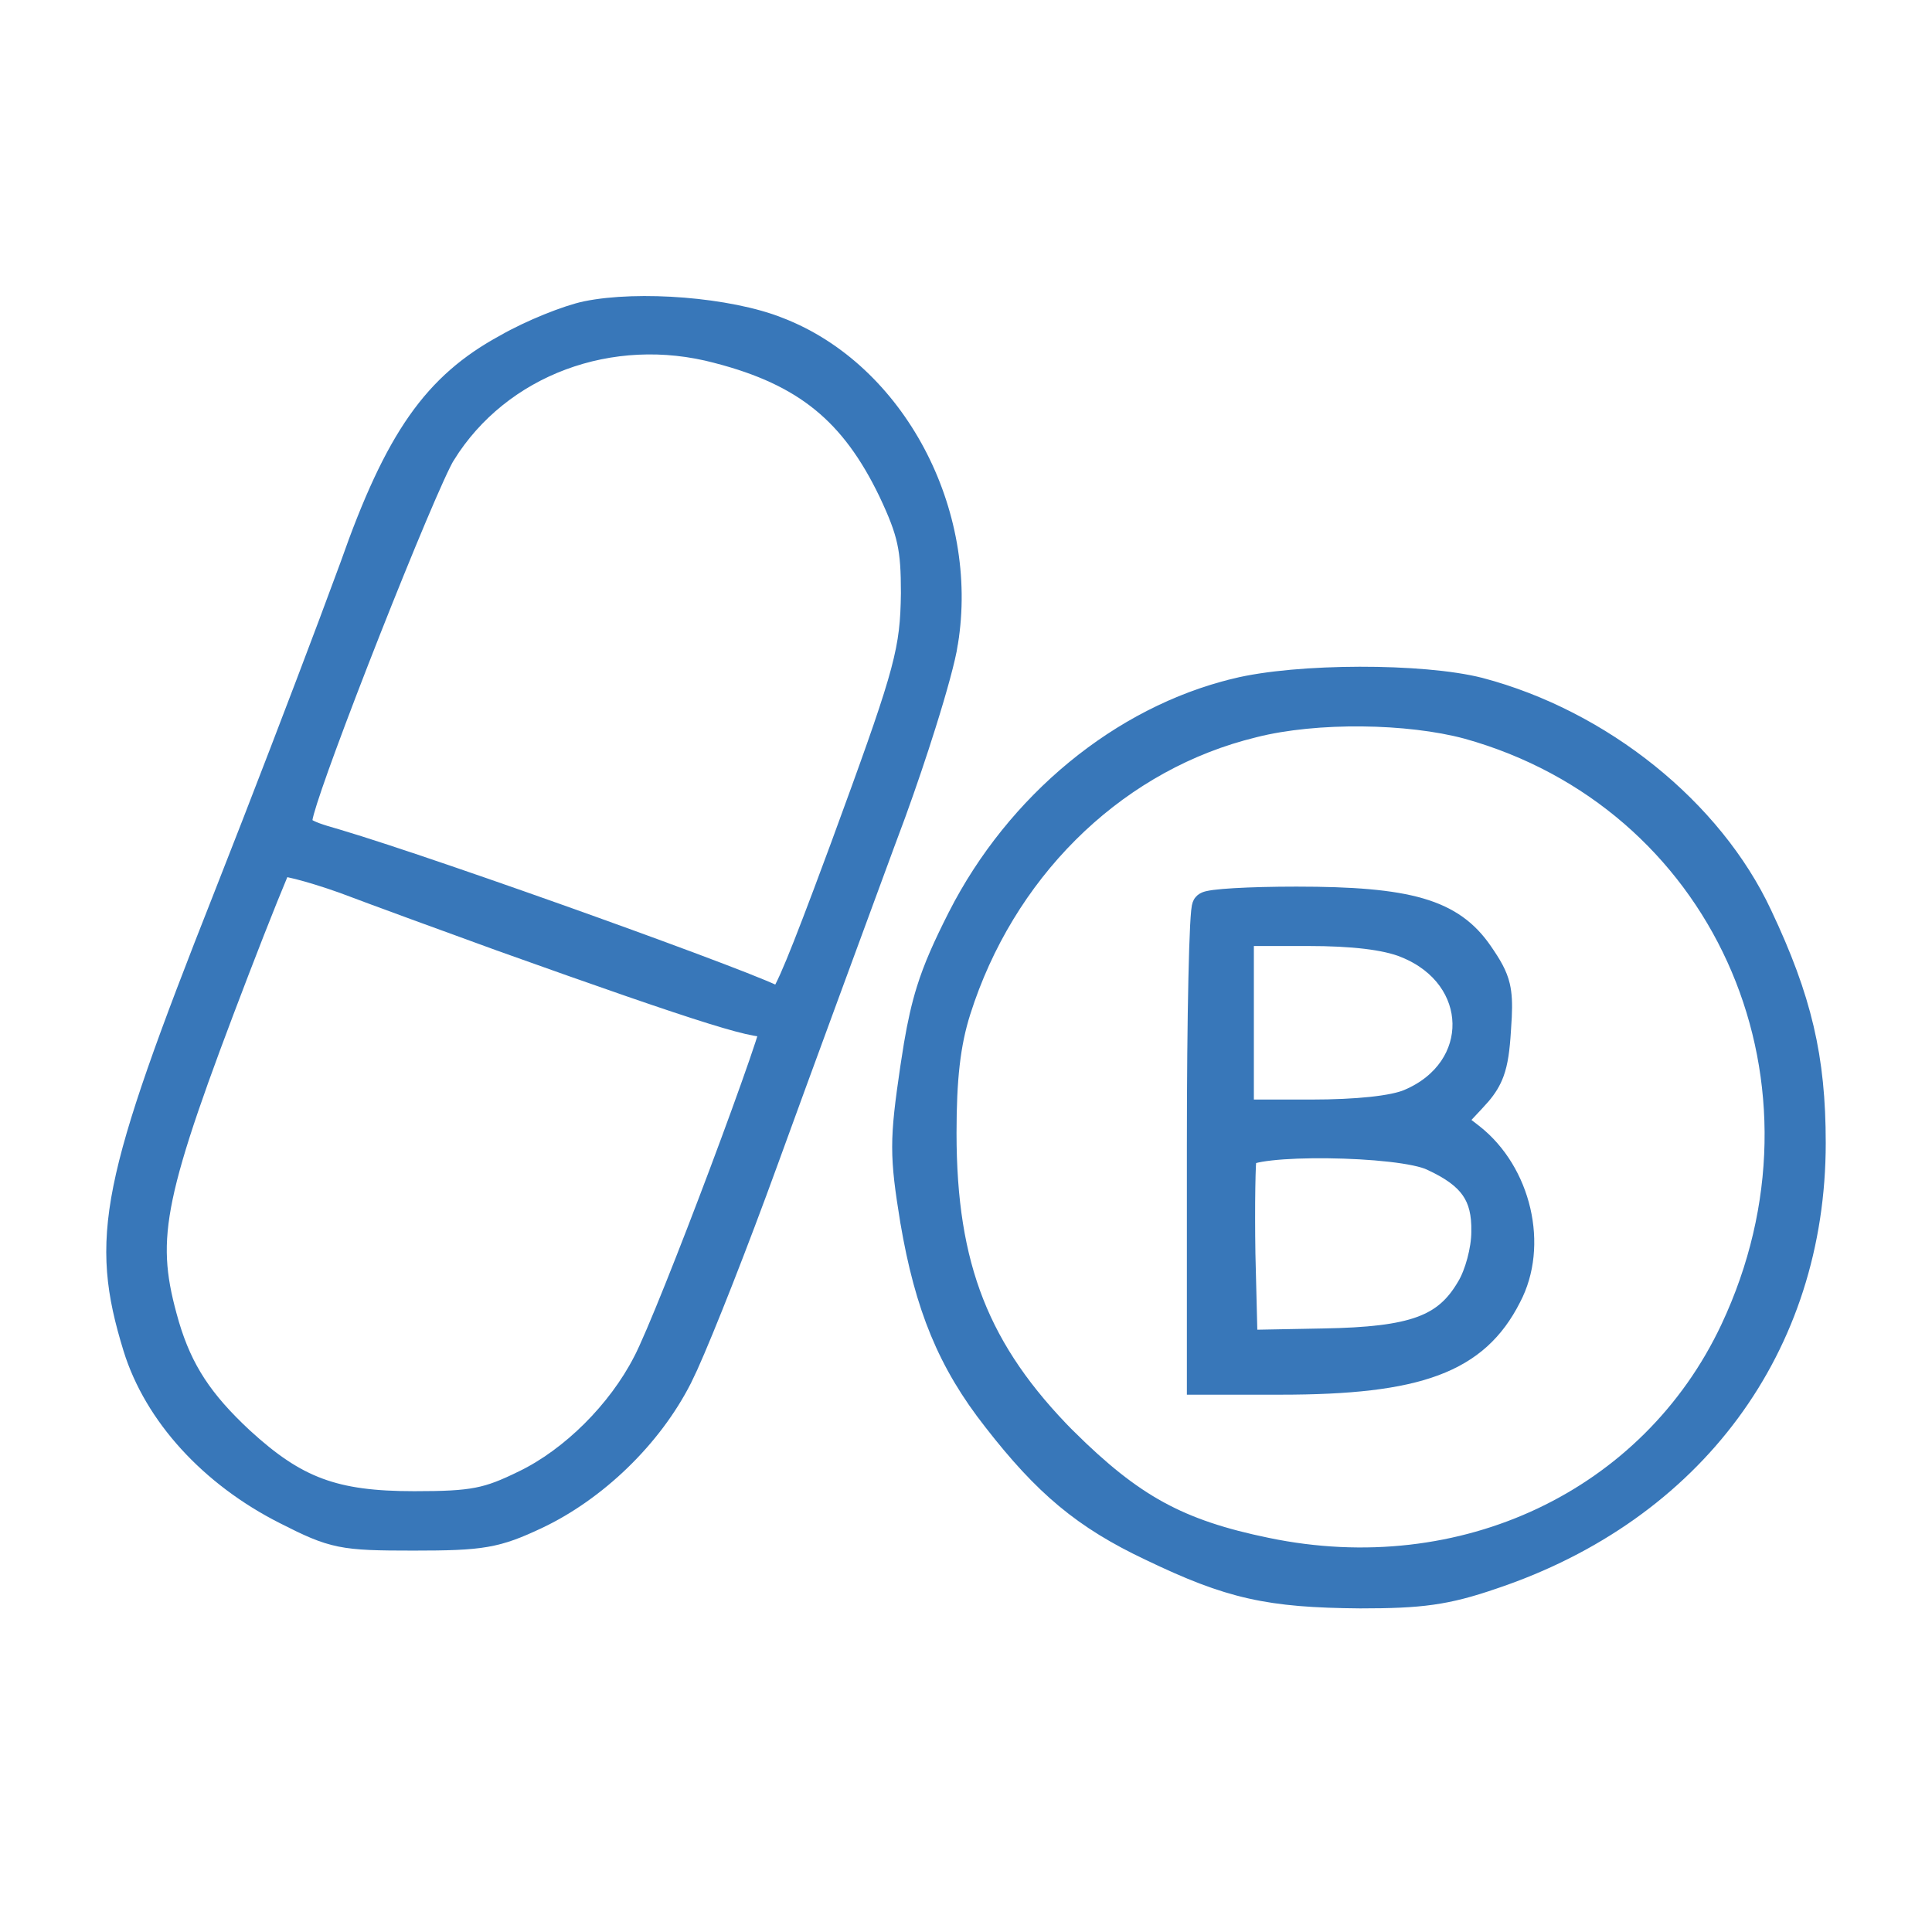 <?xml version="1.0" encoding="UTF-8"?> <svg xmlns="http://www.w3.org/2000/svg" width="80" height="80" viewBox="0 0 80 80" fill="none"><path d="M17.121 63.907C18.534 63.907 19.41 63.884 20.144 63.757C20.888 63.628 21.476 63.394 22.318 62.997H22.319C24.771 61.835 27.087 59.616 28.346 57.131L28.598 56.6C29.291 55.062 30.681 51.535 31.92 48.122C33.336 44.219 35.508 38.334 36.736 34.995L37.204 33.736C37.664 32.468 38.095 31.189 38.45 30.057C38.922 28.556 39.268 27.292 39.366 26.652H39.365C40.266 21.176 37.183 15.332 32.315 13.449L32.315 13.448C31.253 13.023 29.78 12.744 28.312 12.624C26.844 12.505 25.349 12.544 24.24 12.772H24.239C23.446 12.937 21.909 13.548 20.851 14.157C19.365 14.964 18.211 15.938 17.194 17.388C16.183 18.83 15.314 20.733 14.383 23.385L13.496 25.771C12.387 28.723 10.693 33.15 9.158 37.045C6.815 42.975 5.52 46.528 4.99 49.165C4.455 51.83 4.699 53.566 5.403 55.854V55.855C6.282 58.687 8.614 61.232 11.726 62.804C12.716 63.307 13.324 63.593 14.065 63.744C14.798 63.893 15.649 63.907 17.121 63.907ZM32.065 41.081C31.941 41.023 31.771 40.949 31.564 40.863C31.15 40.69 30.57 40.463 29.873 40.197C28.477 39.664 26.599 38.973 24.599 38.254C20.6 36.818 16.098 35.264 13.963 34.631L13.959 34.63C13.598 34.528 13.325 34.445 13.117 34.368C12.906 34.289 12.785 34.226 12.715 34.171C12.655 34.125 12.644 34.093 12.639 34.068C12.63 34.026 12.63 33.956 12.659 33.818L12.705 33.635C12.841 33.141 13.171 32.181 13.621 30.957C14.131 29.57 14.785 27.866 15.451 26.177C16.118 24.488 16.797 22.814 17.358 21.485C17.925 20.142 18.359 19.182 18.54 18.892H18.541C20.797 15.265 25.317 13.576 29.671 14.741L29.673 14.742C31.471 15.207 32.837 15.836 33.943 16.738C35.049 17.639 35.915 18.828 36.69 20.438C37.095 21.297 37.319 21.871 37.445 22.451C37.572 23.031 37.604 23.633 37.605 24.555L37.596 24.994C37.535 27.107 37.178 28.234 34.694 35.004L33.977 36.929C33.331 38.647 32.894 39.76 32.588 40.446C32.423 40.814 32.305 41.037 32.223 41.163C32.179 41.138 32.125 41.11 32.065 41.081ZM17.152 62.047C15.499 62.047 14.304 61.899 13.25 61.507C12.198 61.117 11.262 60.476 10.145 59.452C8.495 57.918 7.675 56.673 7.125 54.835L7.019 54.459C6.572 52.813 6.444 51.57 6.854 49.604C7.269 47.613 8.235 44.889 10.001 40.286C10.441 39.138 10.865 38.061 11.191 37.252C11.354 36.847 11.493 36.51 11.596 36.265C11.643 36.152 11.683 36.058 11.714 35.988C11.719 35.989 11.725 35.988 11.731 35.989C11.864 36.006 12.059 36.046 12.305 36.108C12.793 36.231 13.453 36.433 14.154 36.682C15.575 37.219 18.501 38.288 20.671 39.075L20.673 39.076C24.986 40.618 27.739 41.572 29.431 42.098C30.274 42.36 30.866 42.519 31.26 42.59C31.453 42.625 31.62 42.644 31.753 42.633C31.756 42.633 31.759 42.633 31.762 42.632C31.657 42.976 31.504 43.441 31.314 43.993C30.898 45.195 30.313 46.804 29.688 48.469C28.433 51.811 27.031 55.348 26.523 56.32L26.521 56.322C25.479 58.346 23.572 60.25 21.619 61.196H21.618C20.854 61.57 20.347 61.777 19.736 61.895C19.118 62.015 18.381 62.047 17.152 62.047Z" fill="#3877B9" stroke="#3877B9" stroke-width="0.6"></path><path d="M56.327 66.3C58.835 66.3 59.91 66.171 61.869 65.497H61.87C70.236 62.687 75.3 55.838 75.3 47.326C75.3 43.783 74.722 41.315 73.067 37.815C71.011 33.413 66.4 29.705 61.315 28.362H61.313C60.111 28.054 58.208 27.904 56.299 27.908C54.388 27.912 52.432 28.069 51.122 28.393V28.394C46.337 29.55 41.987 33.139 39.559 37.9V37.901C38.942 39.119 38.548 40.002 38.257 40.931C38.039 41.627 37.88 42.343 37.728 43.236L37.577 44.196C37.357 45.691 37.243 46.609 37.243 47.496C37.243 48.385 37.357 49.233 37.577 50.587L37.578 50.589C38.183 54.154 39.143 56.502 41.037 58.91C43.14 61.618 44.782 63.005 47.57 64.319C49.215 65.11 50.451 65.601 51.758 65.895C53.064 66.19 54.428 66.284 56.324 66.3H56.327ZM71.549 54.977C68.243 61.99 60.545 65.649 52.483 63.975H52.482C50.658 63.6 49.287 63.151 48.035 62.466C46.782 61.78 45.632 60.848 44.257 59.488L44.256 59.489C42.452 57.669 41.22 55.9 40.435 53.908C39.65 51.914 39.308 49.679 39.308 46.917C39.308 44.694 39.464 43.249 39.892 41.906C41.694 36.229 46.053 31.874 51.434 30.372L51.957 30.235L51.96 30.234C54.523 29.586 58.313 29.649 60.721 30.297C71.104 33.191 76.193 44.418 71.767 54.497L71.549 54.977Z" fill="#3877B9" stroke="#3877B9" stroke-width="0.6"></path><path d="M53.022 57.451C55.878 57.451 57.938 57.232 59.459 56.665C60.999 56.091 61.976 55.165 62.67 53.797C63.845 51.581 63.106 48.465 61.079 46.87L61.078 46.869L60.486 46.41L61.142 45.708L61.413 45.408C61.662 45.113 61.845 44.823 61.975 44.47C62.144 44.01 62.216 43.461 62.264 42.688L62.3 42.103C62.325 41.568 62.31 41.164 62.225 40.799C62.108 40.303 61.867 39.901 61.487 39.348C60.864 38.438 60.073 37.846 58.844 37.489C57.635 37.138 56 37.013 53.683 37.013C52.718 37.013 51.806 37.036 51.122 37.076C50.781 37.096 50.492 37.12 50.278 37.148C50.173 37.162 50.078 37.178 50.003 37.196C49.966 37.205 49.925 37.217 49.887 37.233C49.863 37.243 49.795 37.273 49.74 37.338C49.718 37.363 49.704 37.385 49.697 37.398C49.684 37.421 49.676 37.443 49.671 37.458C49.661 37.488 49.653 37.519 49.648 37.544C49.638 37.596 49.63 37.663 49.622 37.736C49.607 37.886 49.593 38.095 49.579 38.355C49.552 38.875 49.529 39.613 49.509 40.514C49.469 42.315 49.446 44.774 49.446 47.452V57.451H53.022ZM51.62 38.872H54.154C56.008 38.872 57.343 39.031 58.135 39.353L58.136 39.355C59.672 39.975 60.423 41.189 60.444 42.376C60.466 43.562 59.76 44.779 58.258 45.412L58.256 45.413C57.969 45.536 57.456 45.644 56.76 45.718C56.072 45.791 55.233 45.83 54.312 45.83H51.62V38.872ZM51.684 51.916C51.668 50.897 51.668 49.925 51.68 49.182C51.686 48.809 51.694 48.495 51.705 48.263C51.711 48.146 51.717 48.052 51.724 47.982C51.725 47.967 51.726 47.954 51.727 47.942C51.761 47.926 51.812 47.904 51.886 47.883C52.061 47.832 52.314 47.788 52.631 47.753C53.261 47.682 54.101 47.652 54.981 47.662C55.861 47.672 56.773 47.721 57.546 47.809C58.334 47.898 58.932 48.023 59.219 48.163L59.225 48.166C60.023 48.534 60.518 48.9 60.816 49.328C61.111 49.751 61.239 50.272 61.224 51.005V51.011C61.224 51.716 60.953 52.7 60.638 53.216L60.635 53.221C60.177 54.004 59.645 54.496 58.786 54.812C57.904 55.135 56.665 55.277 54.779 55.309H54.778L51.77 55.366L51.684 51.916Z" fill="#3877B9" stroke="#3877B9" stroke-width="0.6"></path></svg> 
